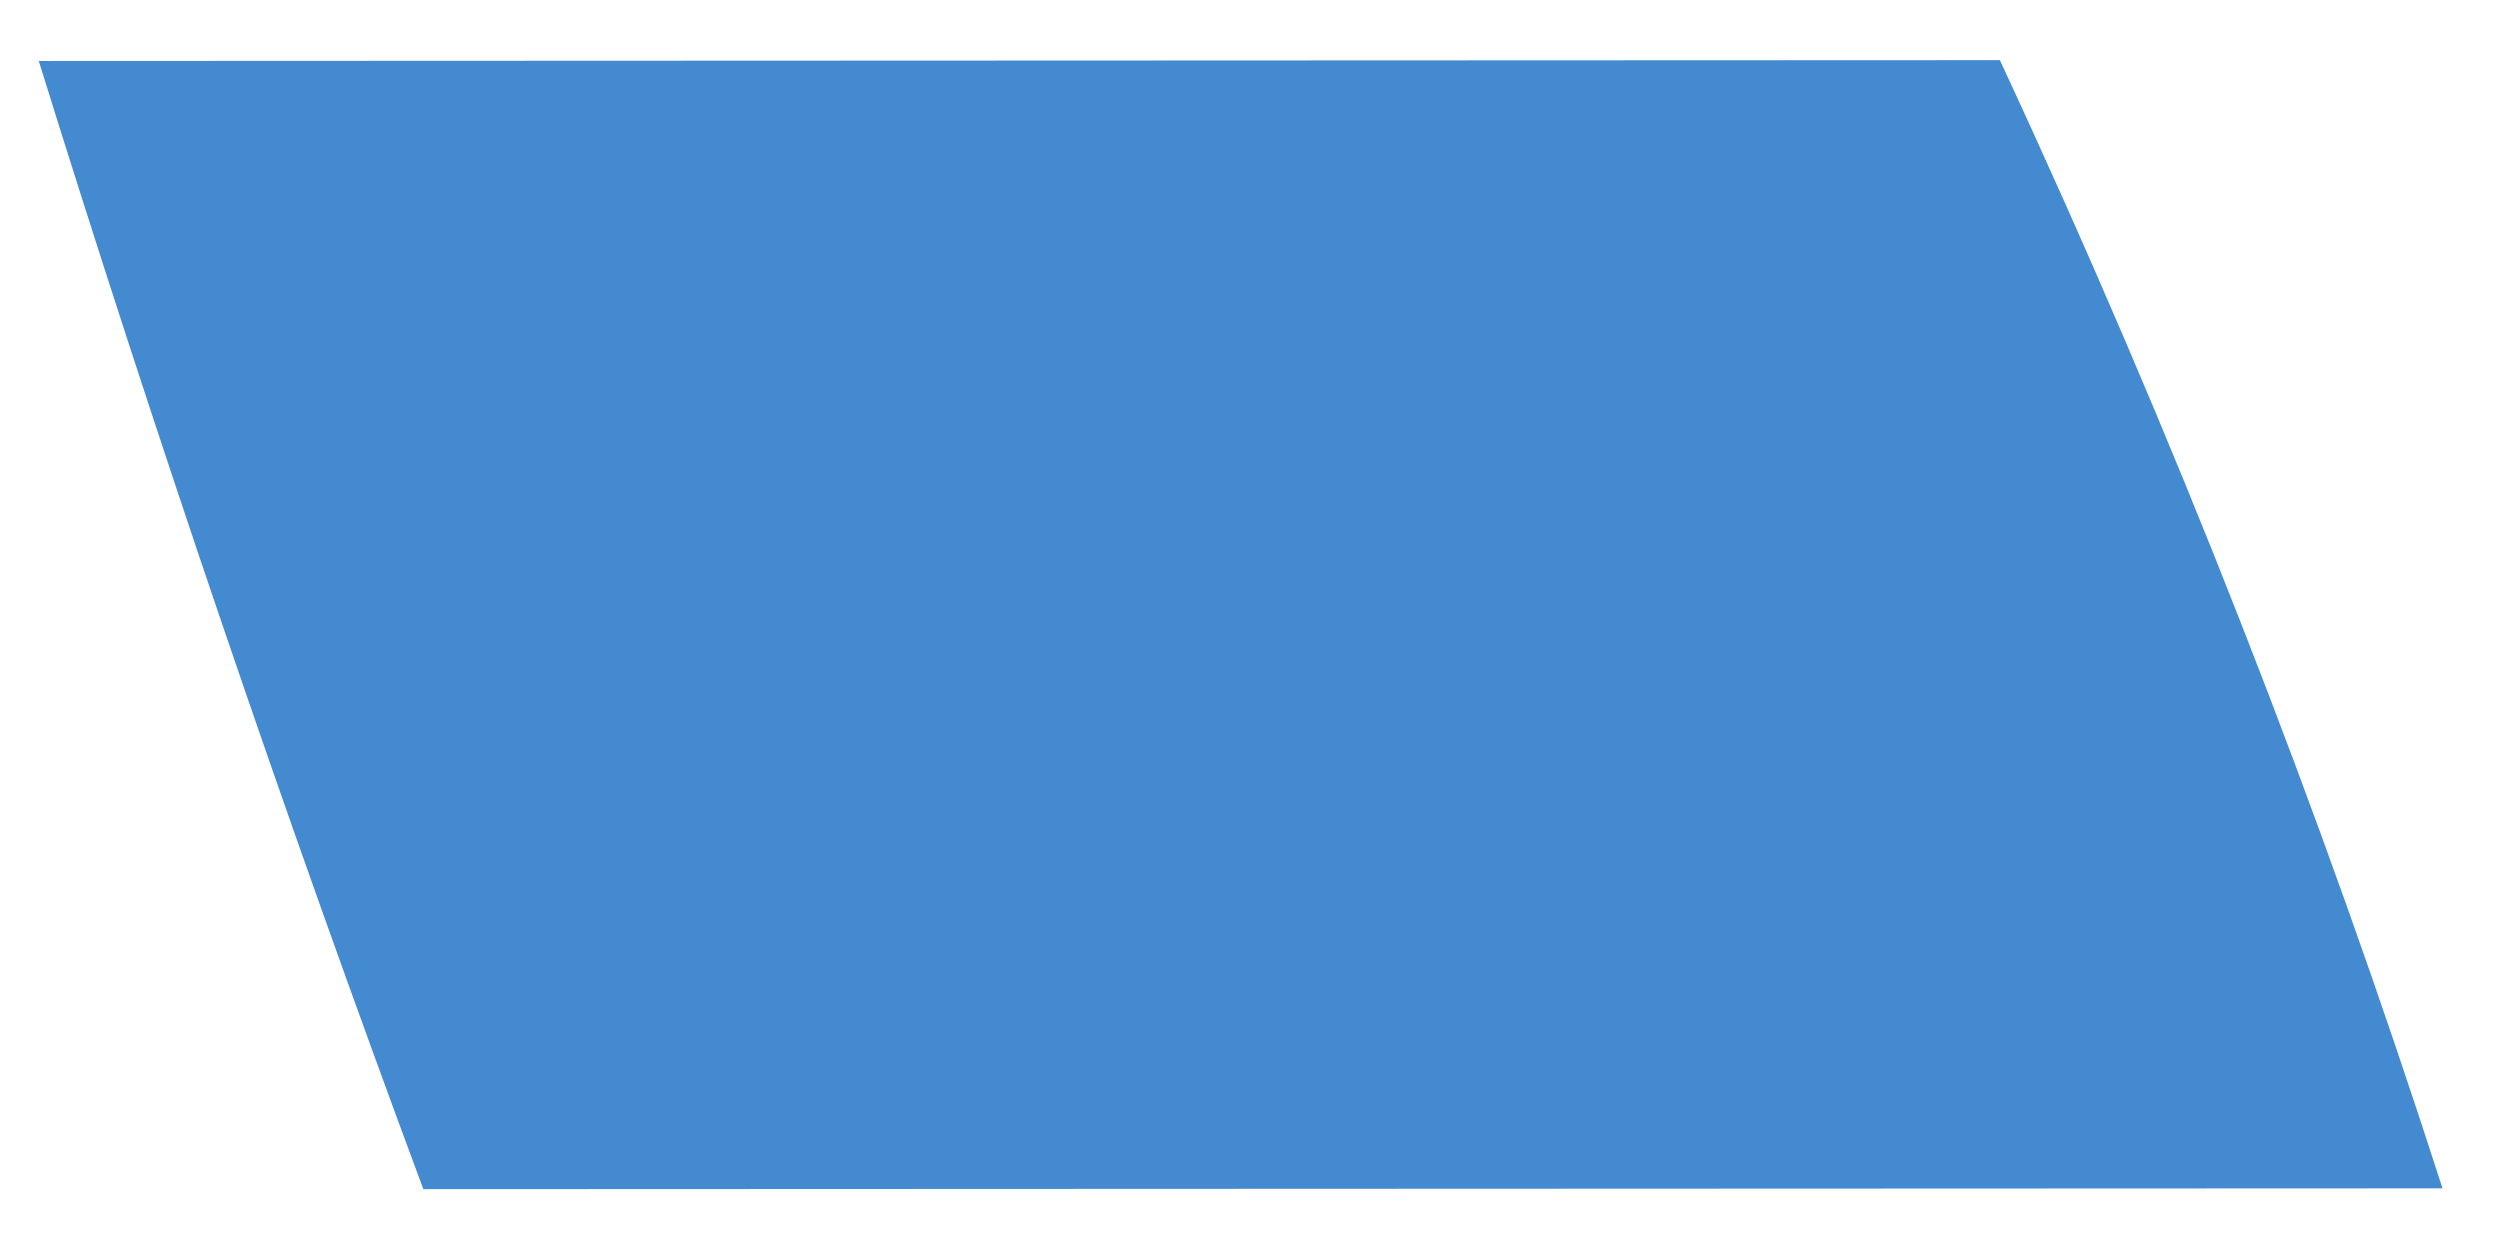 <?xml version="1.0" encoding="UTF-8"?>
<svg xmlns="http://www.w3.org/2000/svg" id="SVGDoc" width="36" height="18" version="1.1" xmlns:xlink="http://www.w3.org/1999/xlink" xmlns:avocode="https://avocode.com/" viewBox="0 0 36 18"><defs></defs><g><g><path d="M0.558,0.878c1.689,5.43 3.531,10.847 5.538,16.246l29.076,-0.012c-1.755,-5.455 -3.874,-10.875 -6.374,-16.246z" fill="#438ad0" fill-opacity="1"></path></g></g></svg>